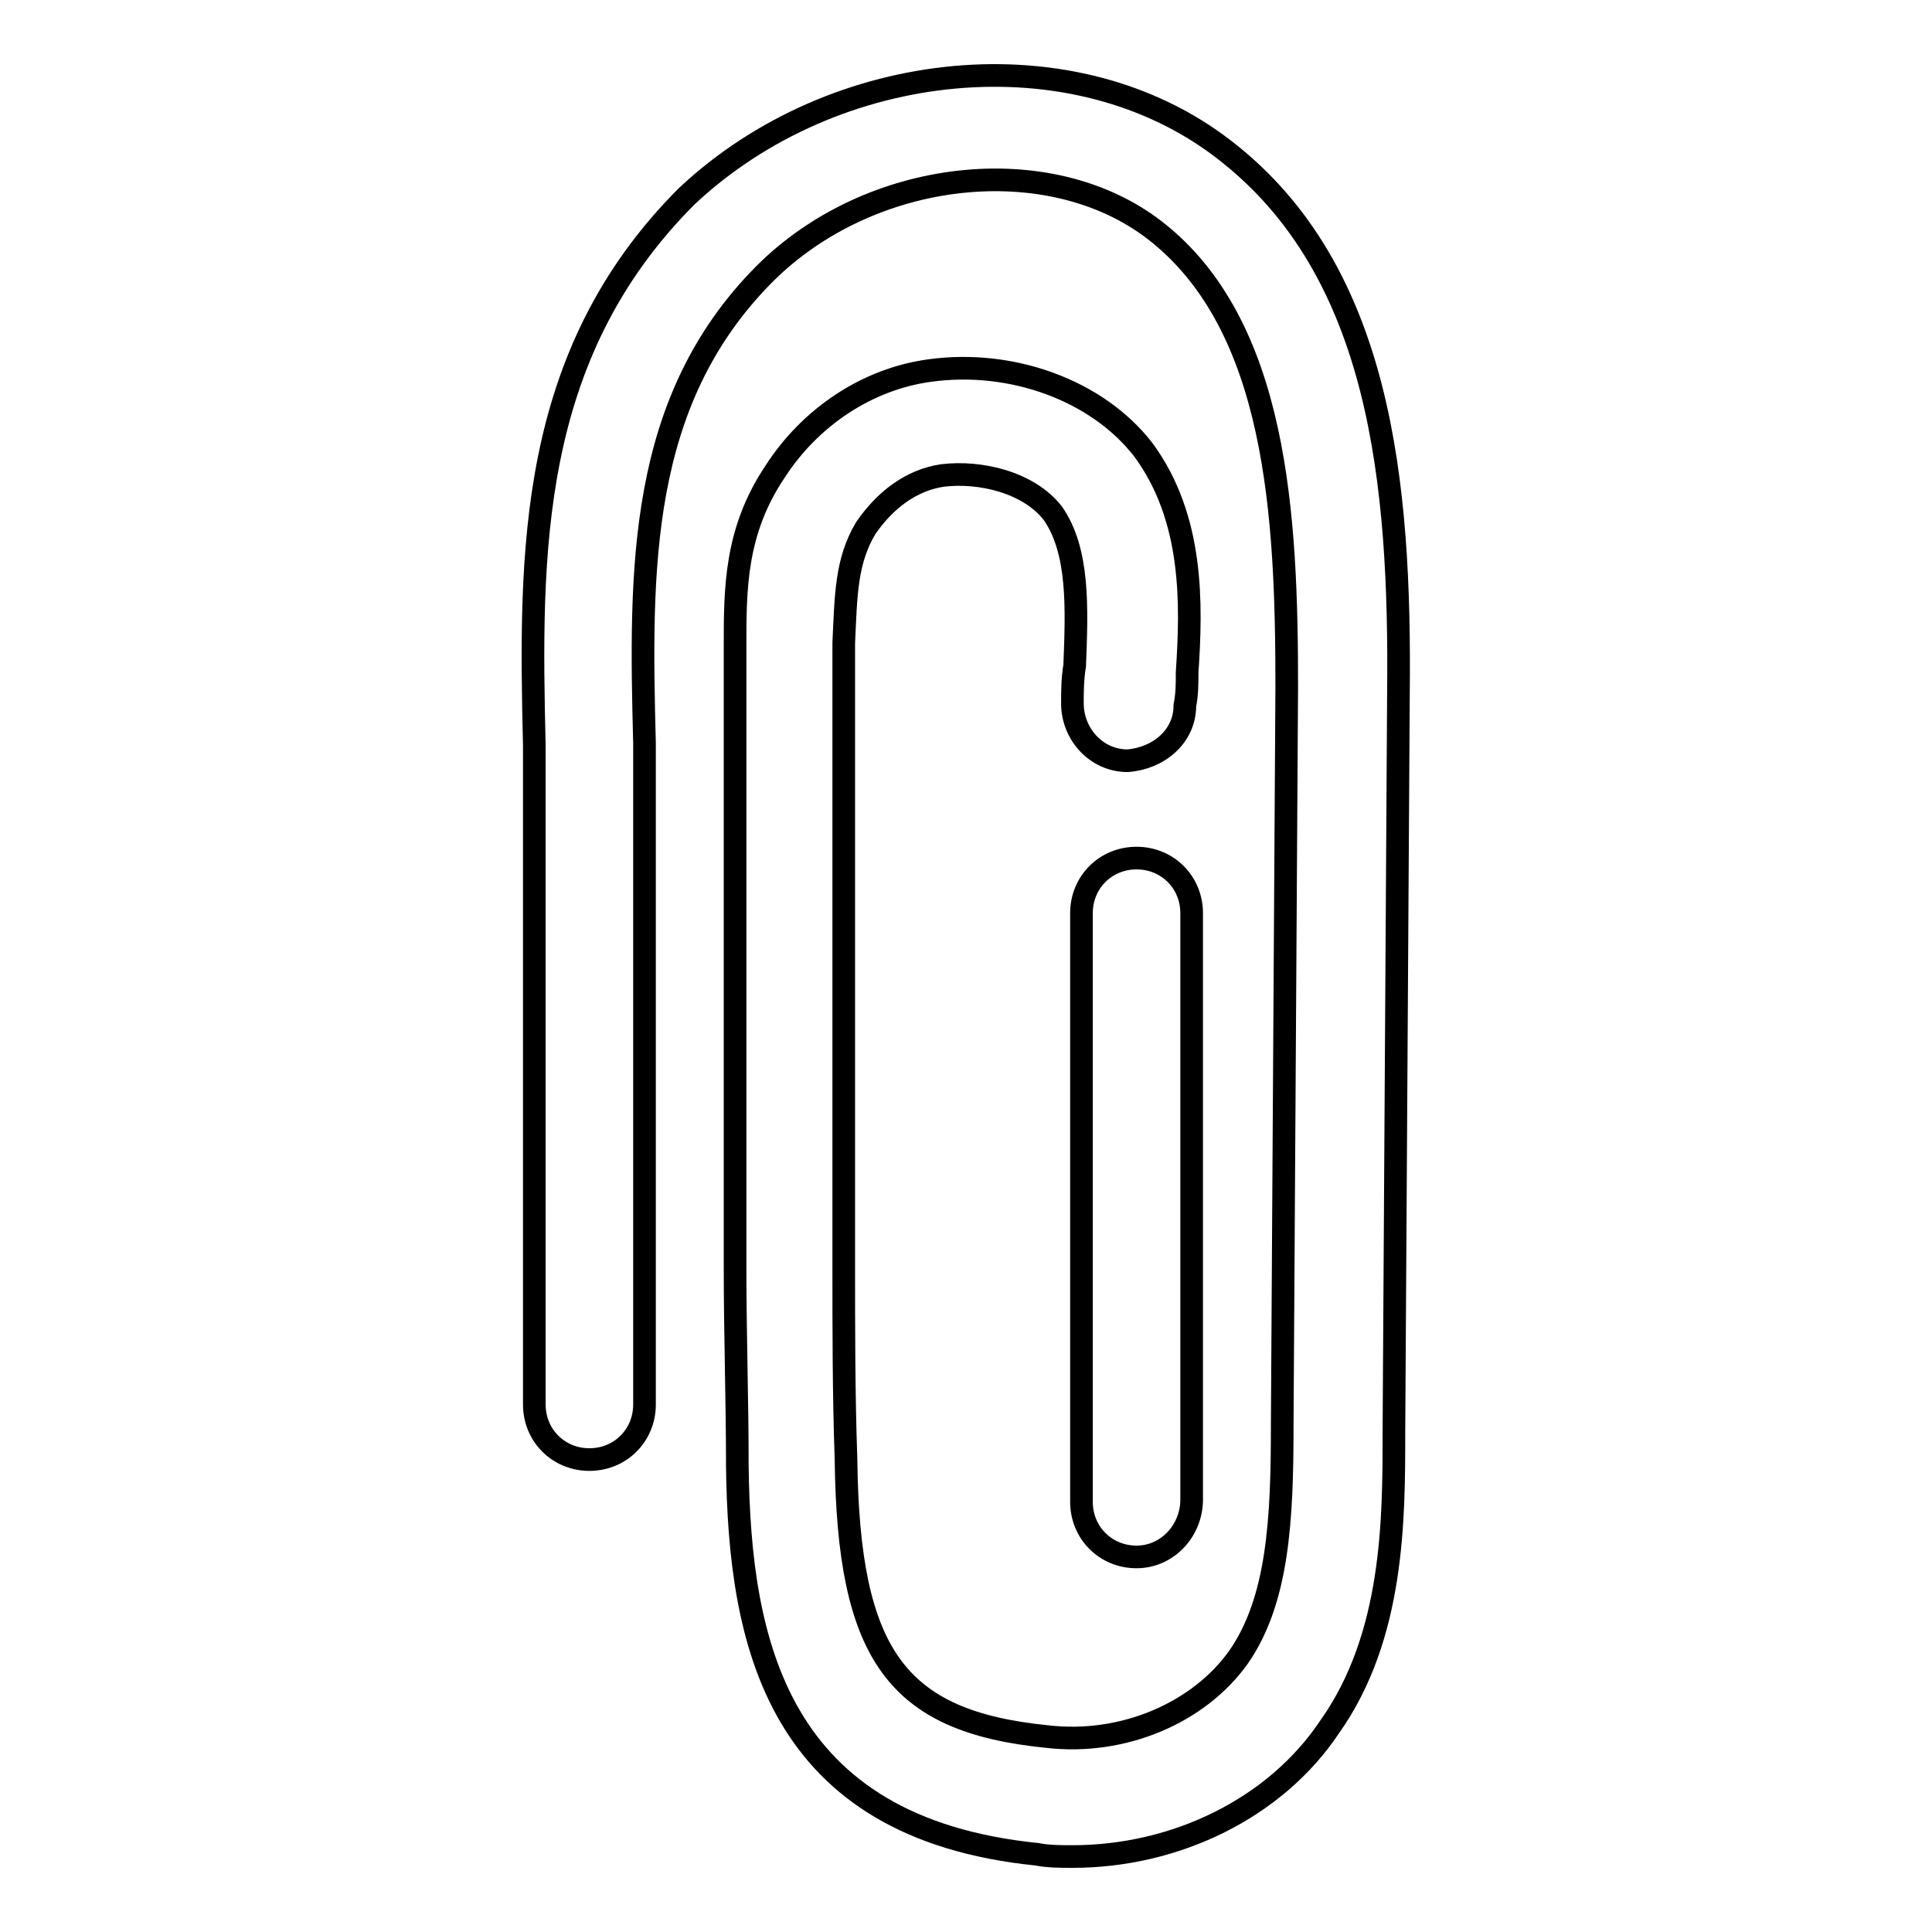 <?xml version="1.0" encoding="utf-8"?>
<!-- Svg Vector Icons : http://www.onlinewebfonts.com/icon -->
<!DOCTYPE svg PUBLIC "-//W3C//DTD SVG 1.1//EN" "http://www.w3.org/Graphics/SVG/1.1/DTD/svg11.dtd">
<svg version="1.1" xmlns="http://www.w3.org/2000/svg" xmlns:xlink="http://www.w3.org/1999/xlink" x="0px" y="0px" viewBox="0 0 256 256" enable-background="new 0 0 256 256" xml:space="preserve">
<g> <path stroke-width="3" fill-opacity="0" stroke="#000000"  d="M142.1,246c-1.5,0-3.2,0-4.7-0.3c-34.5-3.5-39.4-28-39.7-51.4c0-8.8-0.3-17.5-0.3-26.3v-23.1v-32.1V85.6 c0-7.6,0-15.2,5.3-23.1c4.7-7.3,12.3-12.3,20.5-13.4c10.8-1.5,22.2,2.6,28.3,10.5c6.7,9.1,6.4,20.5,5.8,29.5c0,1.5,0,2.9-0.3,4.4 c0,4.1-3.5,7-7.6,7.3c-4.1,0-7.3-3.5-7.3-7.6c0-1.5,0-3.2,0.3-5c0.3-7.6,0.6-15.2-2.9-20.2c-3.2-4.1-9.6-5.6-14.6-5 c-4.1,0.6-7.6,3.2-10.2,7c-2.6,4.4-2.6,8.8-2.9,15.2v82.1c0,8.8,0,17.5,0.3,26c0.3,26,6.7,34.8,26.6,36.8 c10.2,1.2,20.2-3.2,25.4-10.5c5.3-7.6,5.8-18.4,5.8-30.7l0.6-97.9c0-22.5-1.2-47.9-17.5-60.5c-14-10.8-37.7-8.2-51.7,5.8 C84.5,53.2,84.8,75.4,85.4,98.5v87.6c0,4.1-3.2,7.3-7.3,7.3c-4.1,0-7.3-3.2-7.3-7.3v-76.8V98.8C70.2,73.3,69.9,47.1,91,26 c19.6-18.4,51.4-21.6,71.3-6.1C183,35.9,185.6,64,185.3,92l-0.6,97.9c0,11.4,0,26.9-8.5,38.9C169,239.6,155.8,246,142.1,246 L142.1,246z"/> <path stroke-width="3" fill-opacity="0" stroke="#000000"  d="M150.6,206.3c-4.1,0-7.3-3.2-7.3-7.3v-78c0-4.1,3.2-7.3,7.3-7.3c4.1,0,7.3,3.2,7.3,7.3v77.7 C157.9,202.8,154.7,206.3,150.6,206.3z"/></g>
</svg>